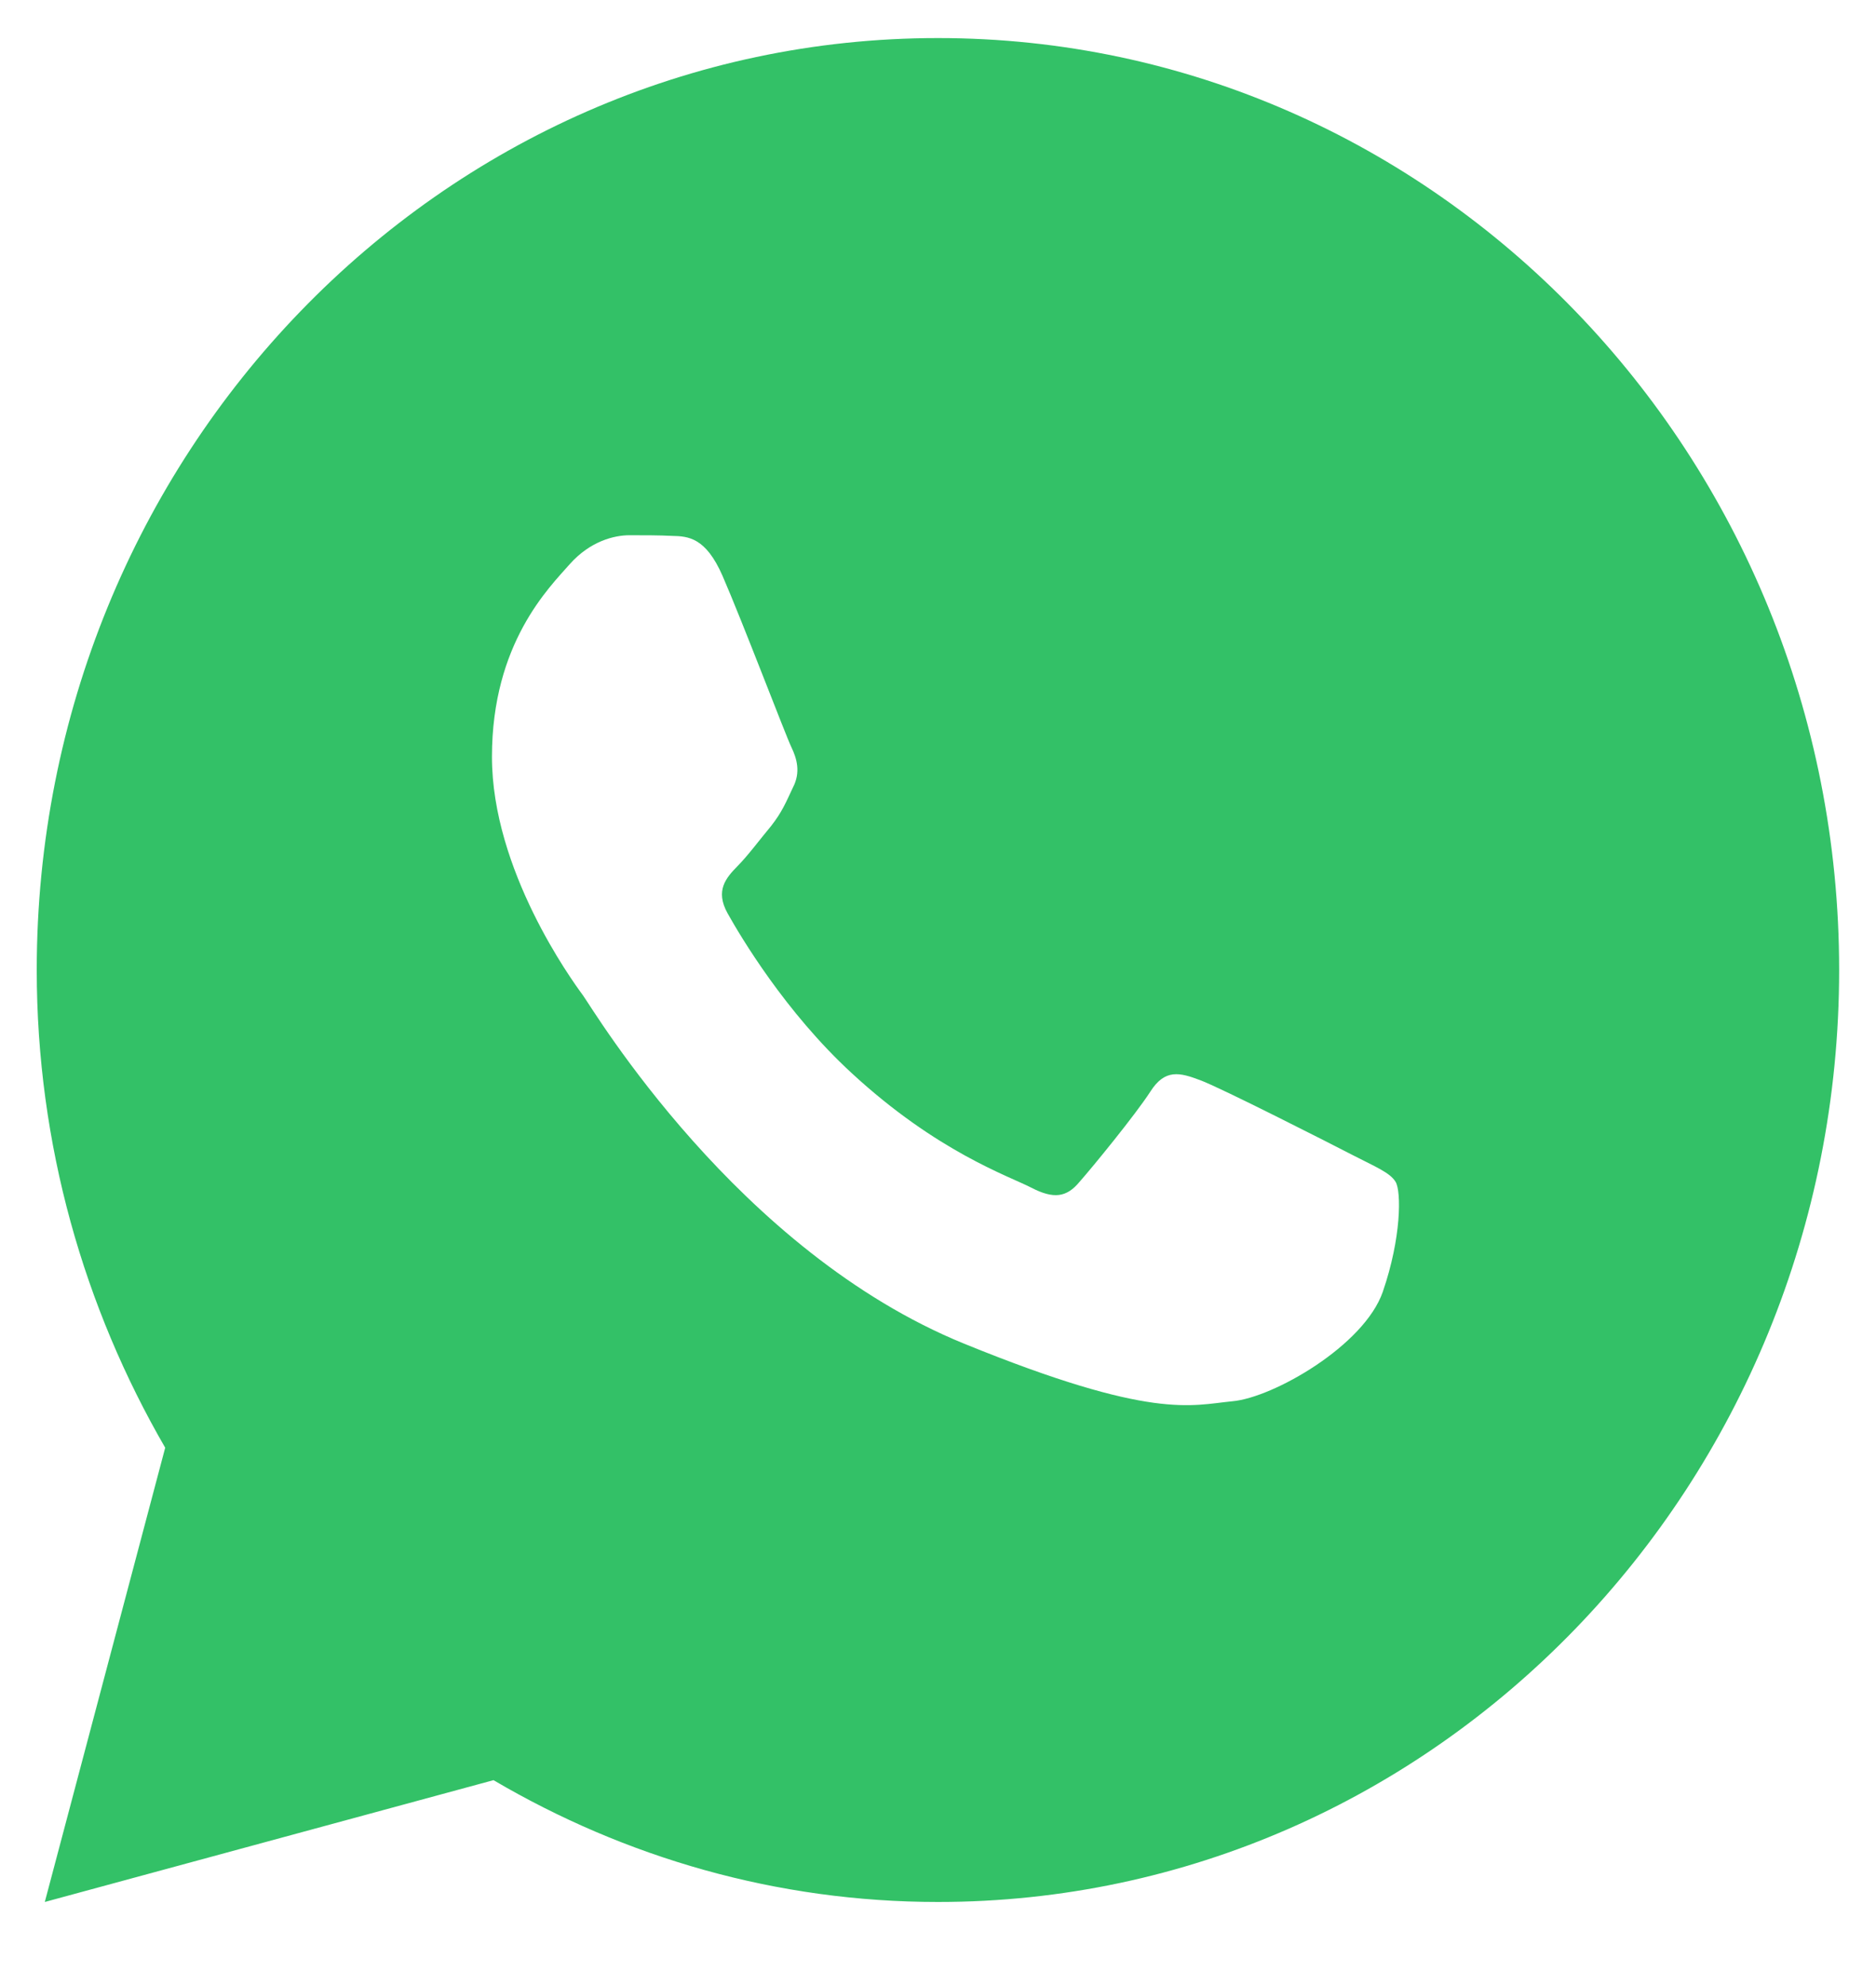 <?xml version="1.0" encoding="UTF-8"?> <svg xmlns="http://www.w3.org/2000/svg" width="17" height="18" viewBox="0 0 17 18" fill="none"> <path opacity="0.8" d="M8.5 0.345C3.99 0.345 0.333 4.127 0.333 8.791C0.333 10.376 0.763 11.853 1.497 13.121L0.406 17.238L4.472 16.134C5.661 16.833 7.034 17.238 8.5 17.238C13.01 17.238 16.666 13.456 16.666 8.791C16.666 4.127 13.01 0.345 8.5 0.345ZM5.704 4.851C5.837 4.851 5.973 4.851 6.091 4.857C6.237 4.86 6.395 4.871 6.547 5.218C6.727 5.631 7.12 6.666 7.171 6.771C7.221 6.875 7.257 6.999 7.186 7.136C7.12 7.277 7.085 7.362 6.987 7.487C6.886 7.608 6.775 7.758 6.683 7.85C6.581 7.955 6.477 8.07 6.594 8.279C6.711 8.488 7.117 9.173 7.718 9.726C8.491 10.44 9.142 10.659 9.345 10.764C9.548 10.869 9.665 10.853 9.782 10.712C9.903 10.575 10.288 10.104 10.424 9.894C10.557 9.684 10.693 9.721 10.876 9.79C11.063 9.859 12.057 10.365 12.26 10.47C12.463 10.575 12.596 10.627 12.647 10.712C12.699 10.8 12.699 11.219 12.531 11.707C12.363 12.195 11.538 12.667 11.168 12.7C10.794 12.736 10.445 12.874 8.739 12.179C6.681 11.341 5.383 9.16 5.282 9.02C5.18 8.882 4.458 7.886 4.458 6.859C4.458 5.827 4.98 5.322 5.163 5.113C5.35 4.903 5.568 4.851 5.704 4.851Z" fill="#00B241"></path> </svg> 